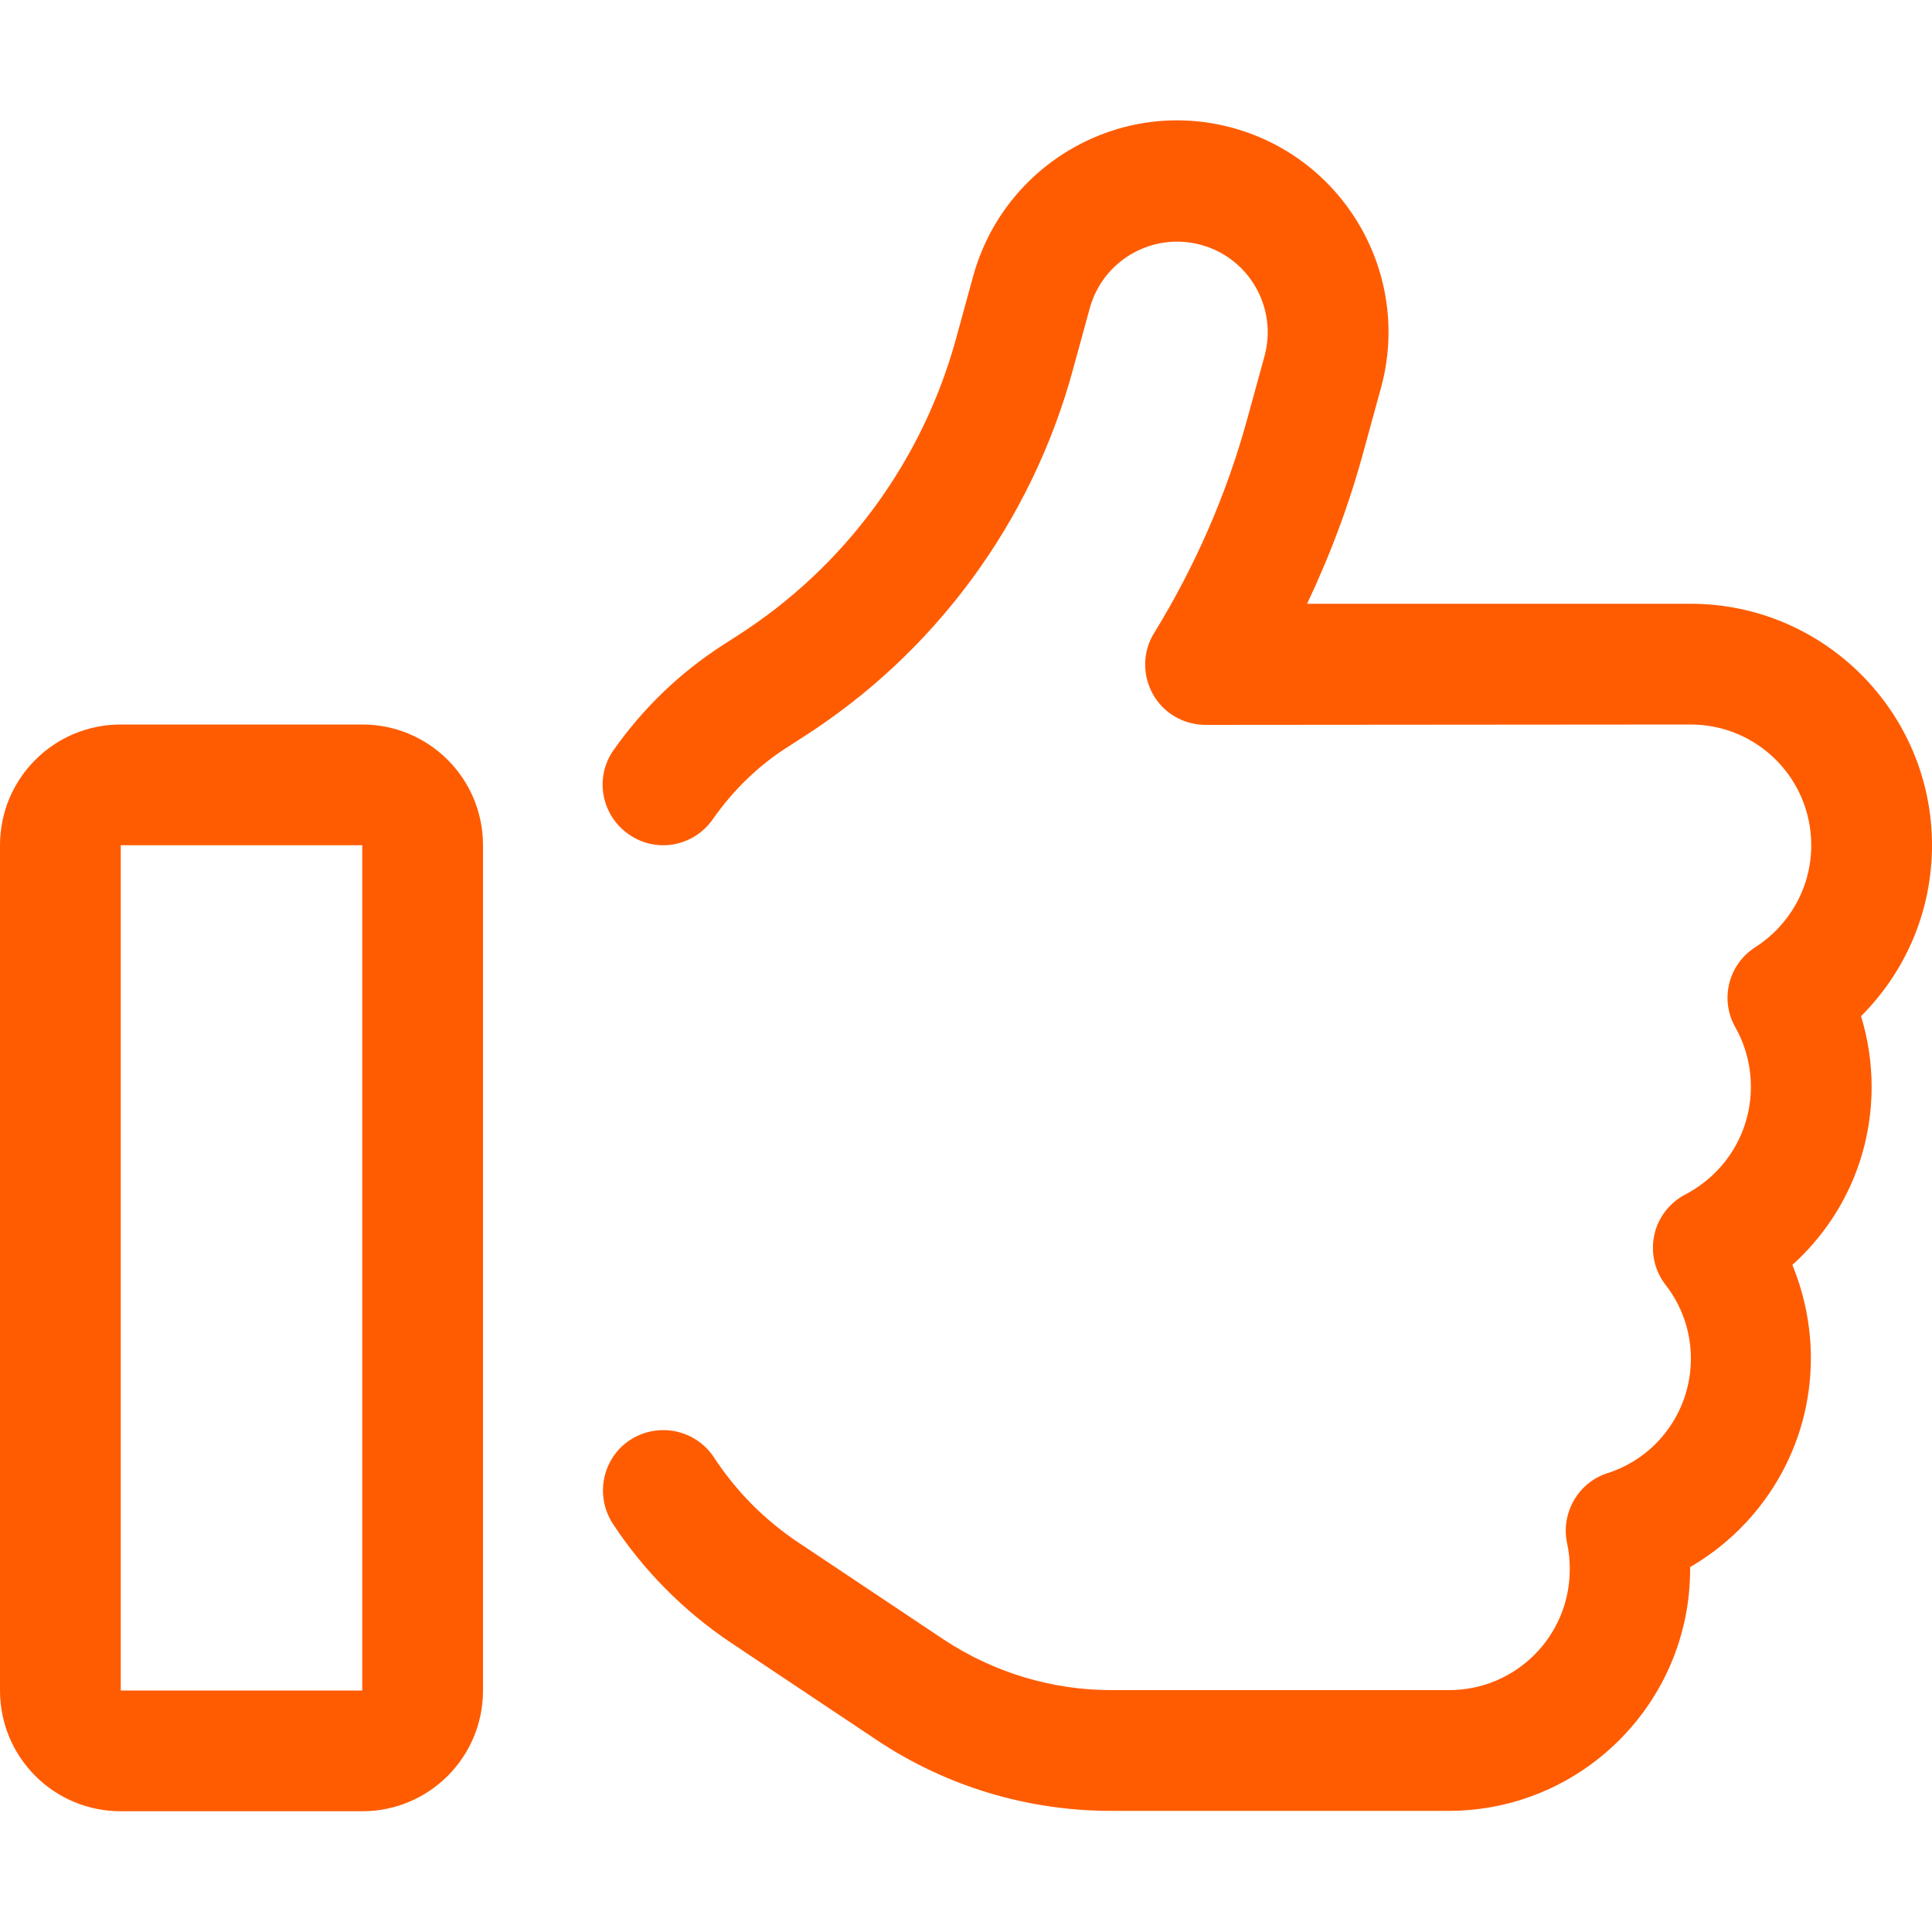 <svg xmlns="http://www.w3.org/2000/svg" width="40" height="40" viewBox="0 0 40 40" fill="none"><path d="M22.562 6.383C22.836 5.383 23.867 4.797 24.867 5.07C25.867 5.344 26.453 6.375 26.18 7.375L25.828 8.656C25.398 10.234 24.742 11.726 23.898 13.101C23.656 13.484 23.648 13.969 23.867 14.367C24.086 14.766 24.508 15.008 24.961 15.008L35 15C36.383 15 37.5 16.117 37.5 17.5C37.5 18.383 37.039 19.164 36.344 19.609C35.781 19.969 35.602 20.695 35.93 21.273C36.133 21.633 36.25 22.055 36.25 22.5C36.25 23.469 35.703 24.305 34.898 24.727C34.57 24.898 34.328 25.203 34.25 25.57C34.172 25.937 34.258 26.312 34.484 26.602C34.812 27.023 35.008 27.555 35.008 28.125C35.008 29.234 34.289 30.18 33.281 30.5C32.672 30.695 32.312 31.328 32.445 31.953C32.484 32.125 32.5 32.305 32.5 32.492C32.5 33.875 31.383 34.992 30 34.992H23.008C21.773 34.992 20.57 34.625 19.539 33.945L16.531 31.937C15.828 31.469 15.234 30.867 14.781 30.172C14.398 29.594 13.625 29.438 13.047 29.812C12.469 30.188 12.312 30.969 12.688 31.547C13.32 32.508 14.148 33.352 15.141 34.016L18.148 36.023C19.586 36.984 21.273 37.492 23 37.492H29.992C32.75 37.492 34.992 35.25 34.992 32.492V32.445C36.484 31.578 37.492 29.969 37.492 28.117C37.492 27.438 37.352 26.781 37.109 26.188C38.117 25.281 38.75 23.969 38.75 22.5C38.75 21.992 38.672 21.5 38.531 21.039C39.438 20.133 40 18.883 40 17.5C40 14.742 37.758 12.5 35 12.5H27.062C27.547 11.476 27.945 10.414 28.242 9.305L28.594 8.023C29.227 5.695 27.852 3.289 25.523 2.648C23.195 2.008 20.789 3.391 20.148 5.719L19.797 7C19.102 9.547 17.484 11.75 15.25 13.172L15.008 13.328C14.086 13.914 13.312 14.664 12.703 15.531C12.305 16.094 12.445 16.875 13.016 17.273C13.586 17.672 14.359 17.531 14.758 16.961C15.18 16.359 15.711 15.836 16.352 15.438L16.594 15.281C19.352 13.531 21.352 10.812 22.211 7.664L22.562 6.383ZM2.5 17.5H7.5V35H2.5V17.5ZM0 17.5V35C0 36.383 1.117 37.5 2.5 37.5H7.5C8.883 37.5 10 36.383 10 35V17.5C10 16.117 8.883 15 7.5 15H2.5C1.117 15 0 16.117 0 17.5Z" fill="#FF5C02"></path></svg>